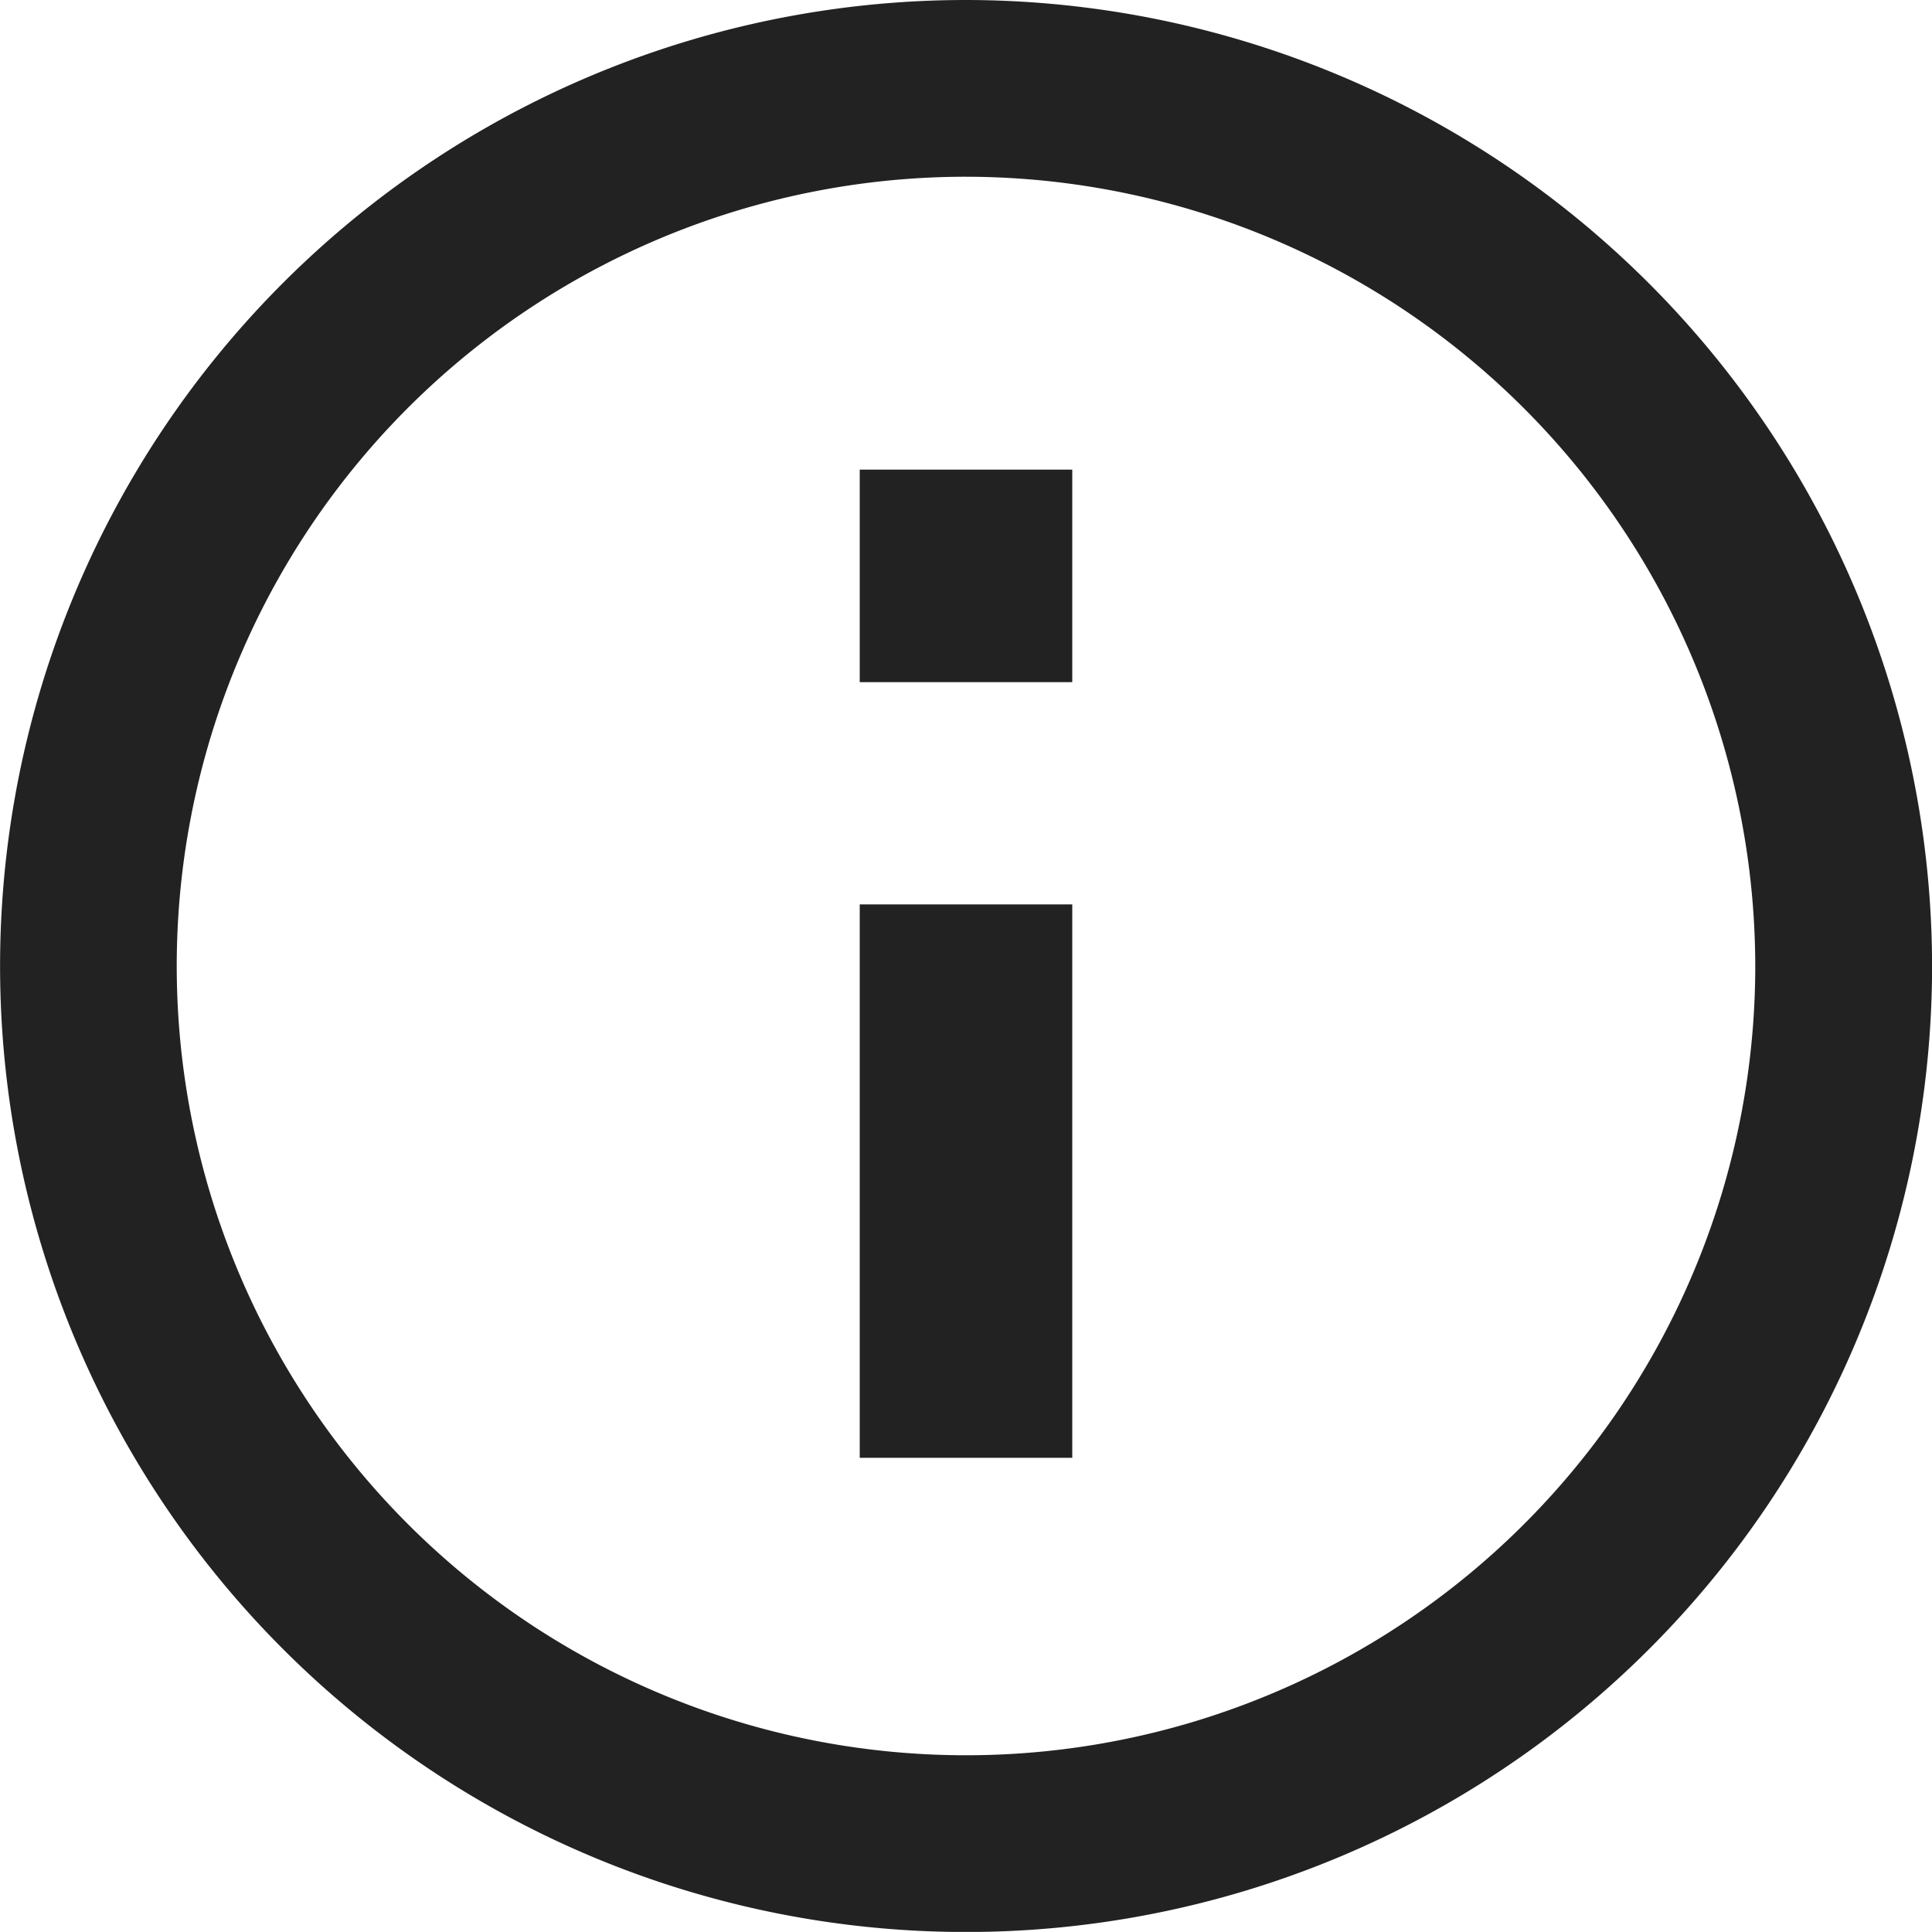 <svg xmlns="http://www.w3.org/2000/svg" width="25" height="24.999" viewBox="0 0 25 24.999"><defs><style>.a{fill:#222;}</style></defs><g transform="translate(0 0)"><g transform="translate(0 0)"><path class="a" d="M1158.613,62.781a12.5,12.5,0,1,0,12.5,12.5A12.514,12.514,0,0,0,1158.613,62.781Zm10.212,12.5a10.213,10.213,0,1,1-10.212-10.213A10.225,10.225,0,0,1,1168.825,75.281Z" transform="translate(-1146.112 -62.781)"/><rect class="a" width="2.75" height="7.161" transform="translate(11.125 11.703)"/><rect class="a" width="2.75" height="2.75" transform="translate(11.125 6.077)"/></g></g></svg>